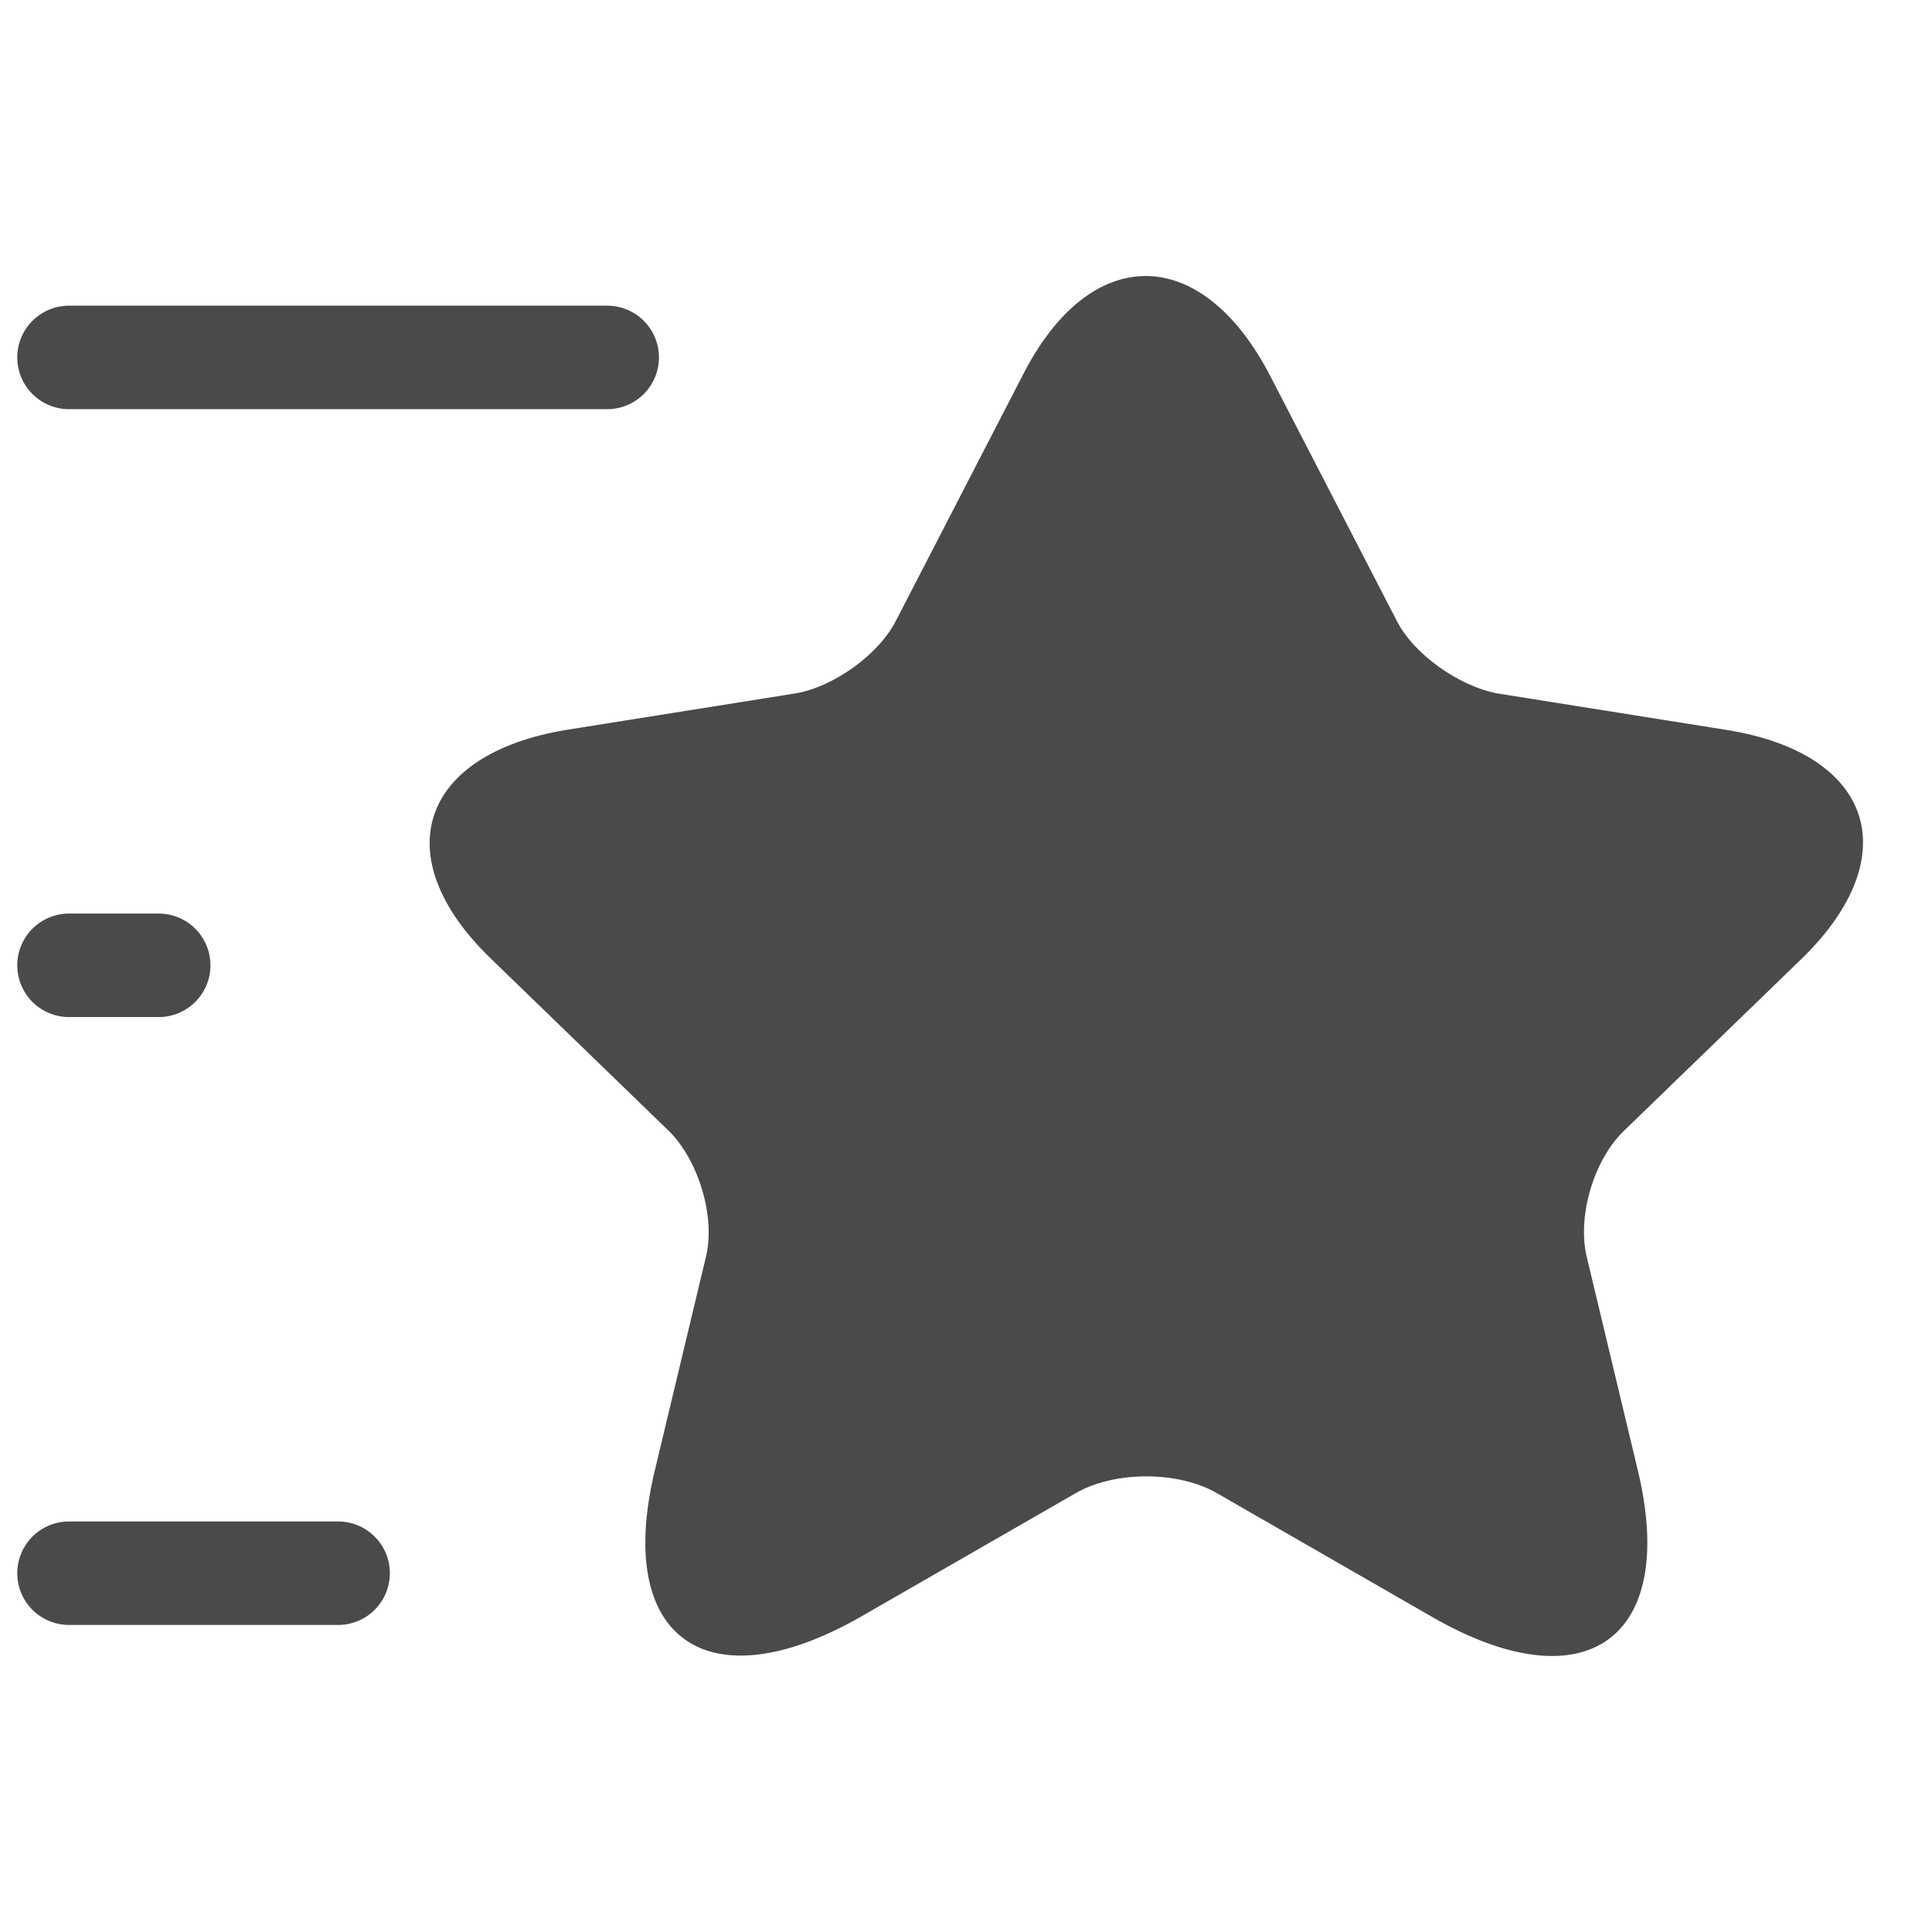 <svg width="28" height="28" viewBox="0 0 28 28" fill="none" xmlns="http://www.w3.org/2000/svg">
<path d="M18.407 5.444L20.241 8.993C20.488 9.484 21.151 9.95 21.71 10.051L25.025 10.579C27.144 10.919 27.638 12.404 26.117 13.889L23.53 16.394C23.101 16.809 22.854 17.627 22.997 18.219L23.738 21.315C24.323 23.756 22.971 24.713 20.747 23.429L17.64 21.642C17.081 21.315 16.145 21.315 15.586 21.642L12.479 23.429C10.256 24.7 8.904 23.756 9.489 21.315L10.23 18.219C10.373 17.64 10.126 16.822 9.697 16.394L7.11 13.889C5.589 12.417 6.083 10.931 8.202 10.579L11.517 10.051C12.076 9.962 12.739 9.484 12.986 8.993L14.819 5.444C15.794 3.519 17.406 3.519 18.407 5.444ZM8.8 5.18H1H8.8ZM4.9 22.8H1H4.9ZM2.3 13.99H1H2.3Z" fill="#4A4A4A"/>
<path d="M8.8 5.18H1M4.9 22.8H1M2.3 13.99H1" stroke="#4A4A4A" stroke-width="1.5" stroke-linecap="round" stroke-linejoin="round"/>
</svg>

